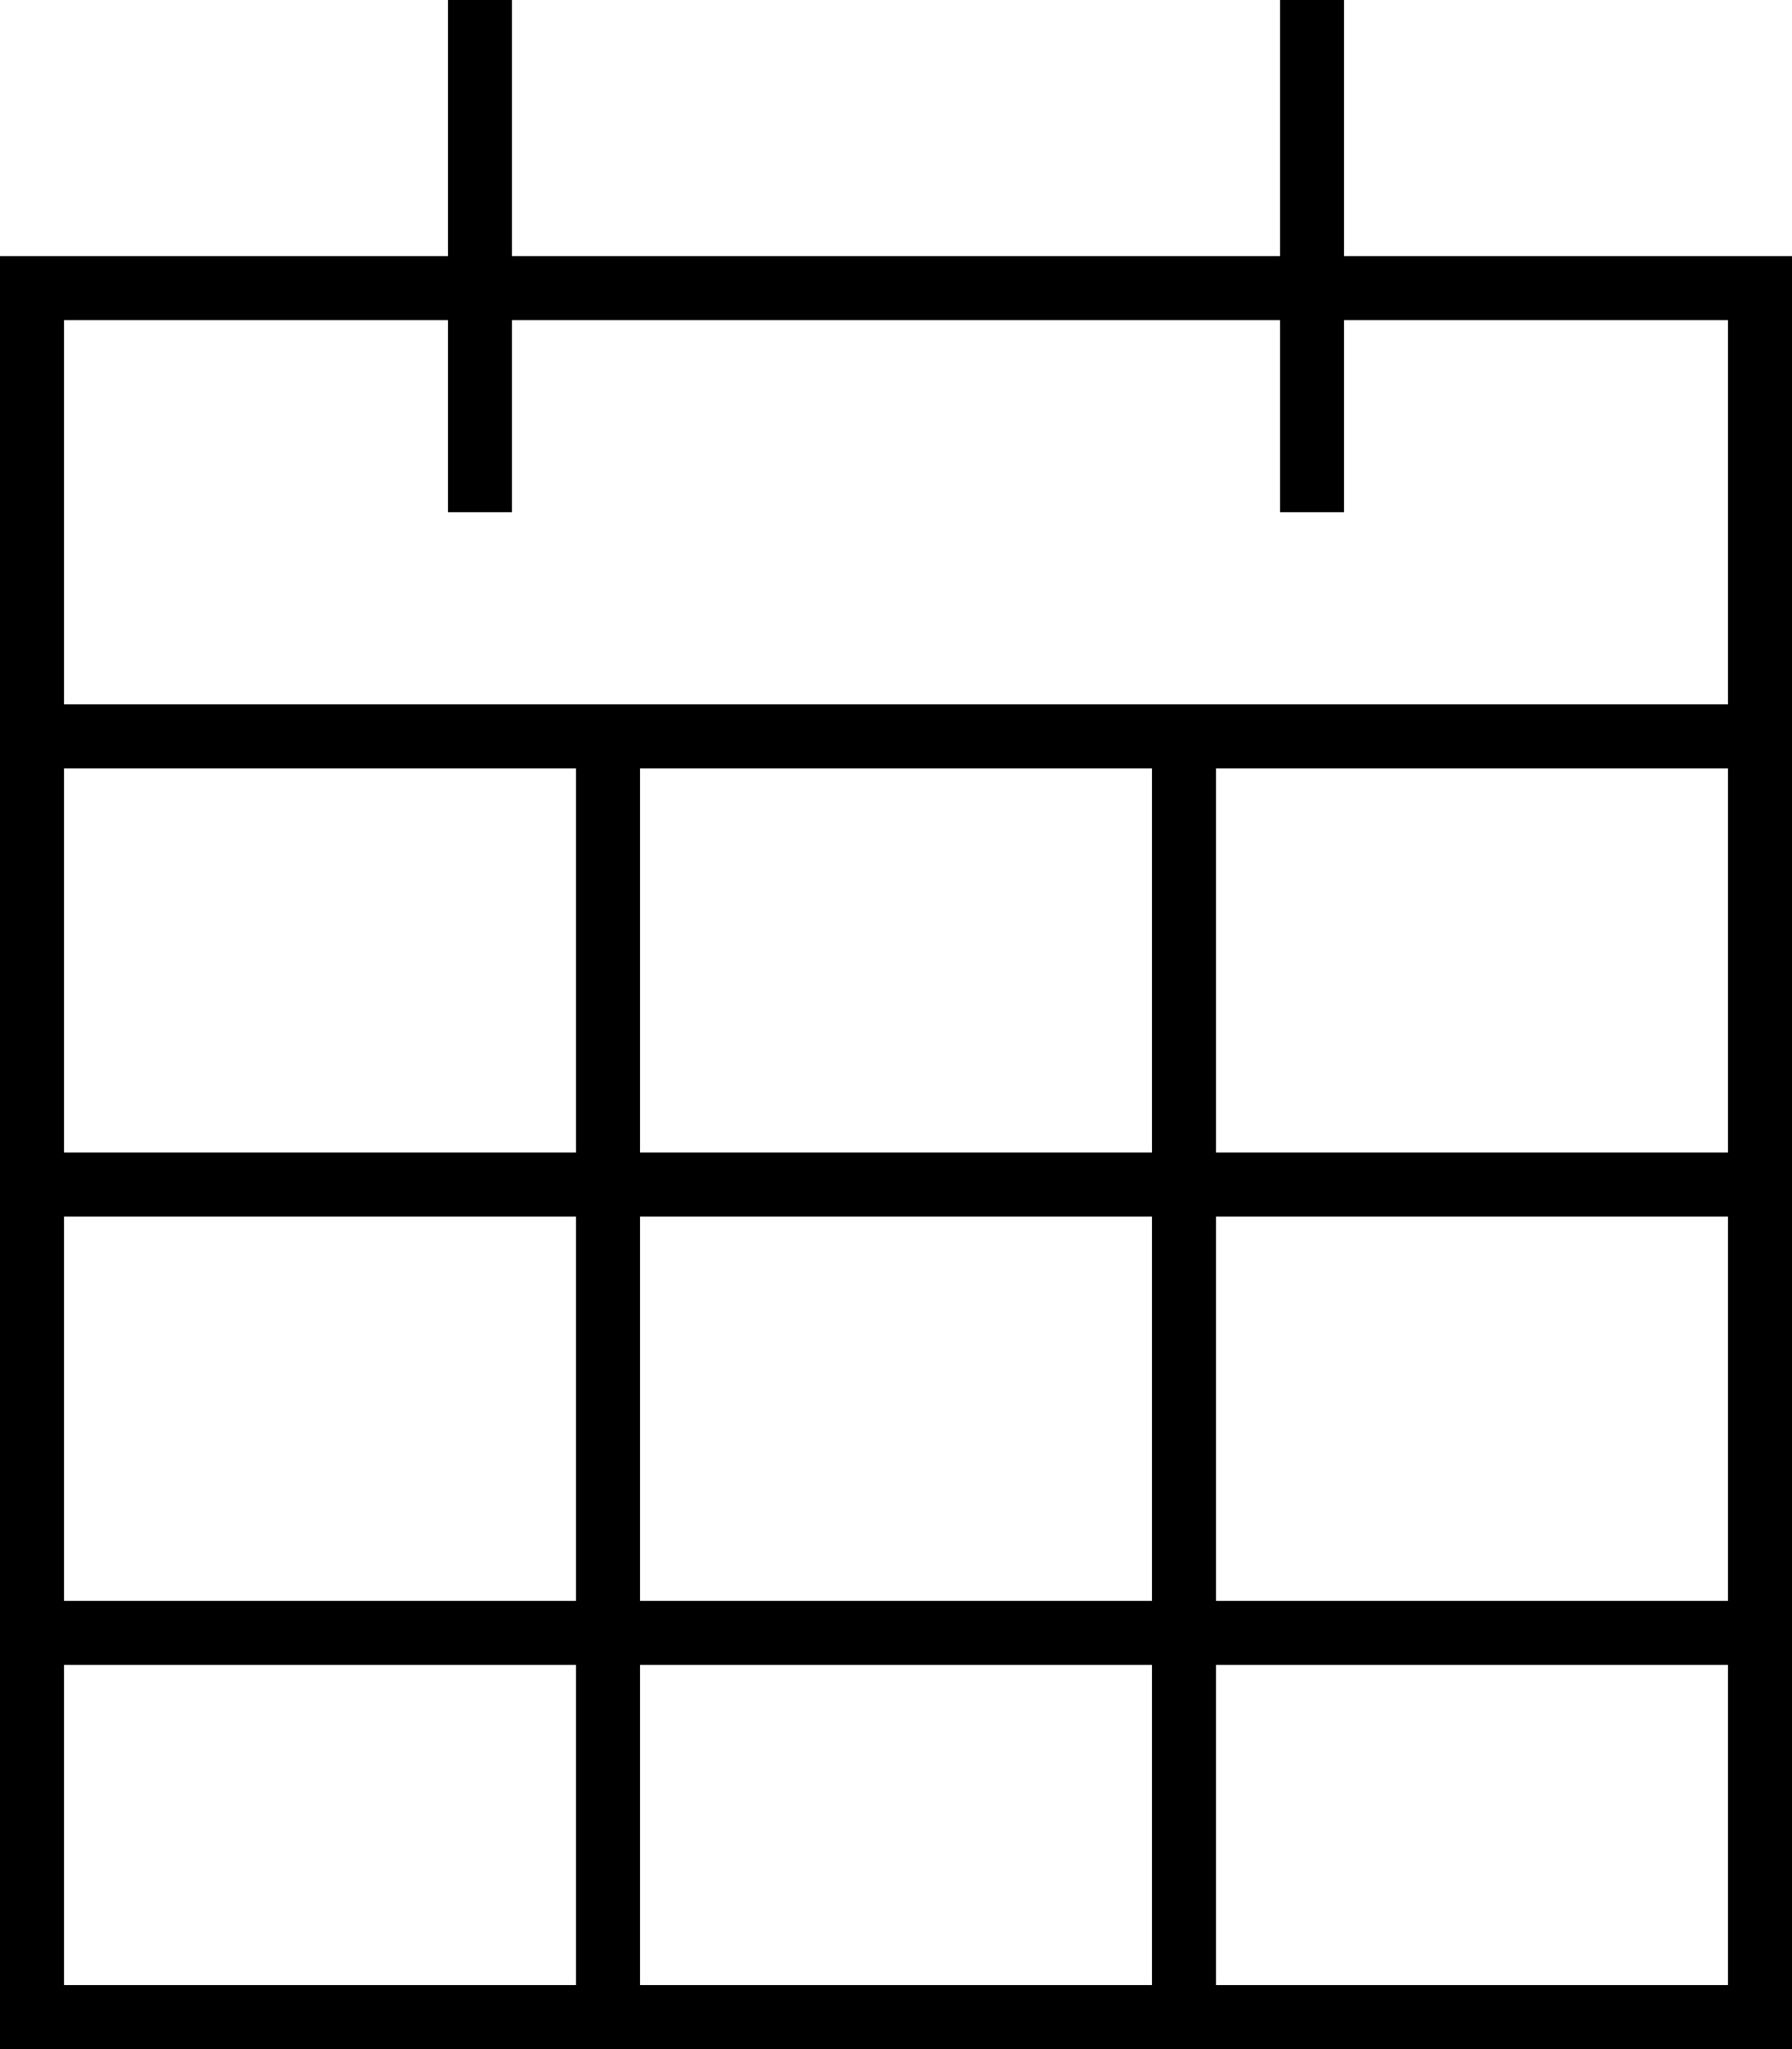 <svg xmlns="http://www.w3.org/2000/svg" viewBox="0 0 448 512"><!--! Font Awesome Pro 6.5.2 by @fontawesome - https://fontawesome.com License - https://fontawesome.com/license (Commercial License) Copyright 2024 Fonticons, Inc. --><path d="M128 8V0H112V8 64H16 0V80v96 16 96 16 96 16 80 16H16 432h16V496 416 400 304 288 192 176 80 64H432 336V8 0H320V8 64H128V8zM432 288H304V192H432v96zM288 192v96H160V192H288zm-144 0v96H16V192H144zM16 304H144v96H16V304zm0 112H144v80H16V416zm144 80V416H288v80H160zm144 0V416H432v80H304zm128-96H304V304H432v96zM112 80v40 8h16v-8V80H320v40 8h16v-8V80h96v96H16V80h96zM288 400H160V304H288v96z"/></svg>